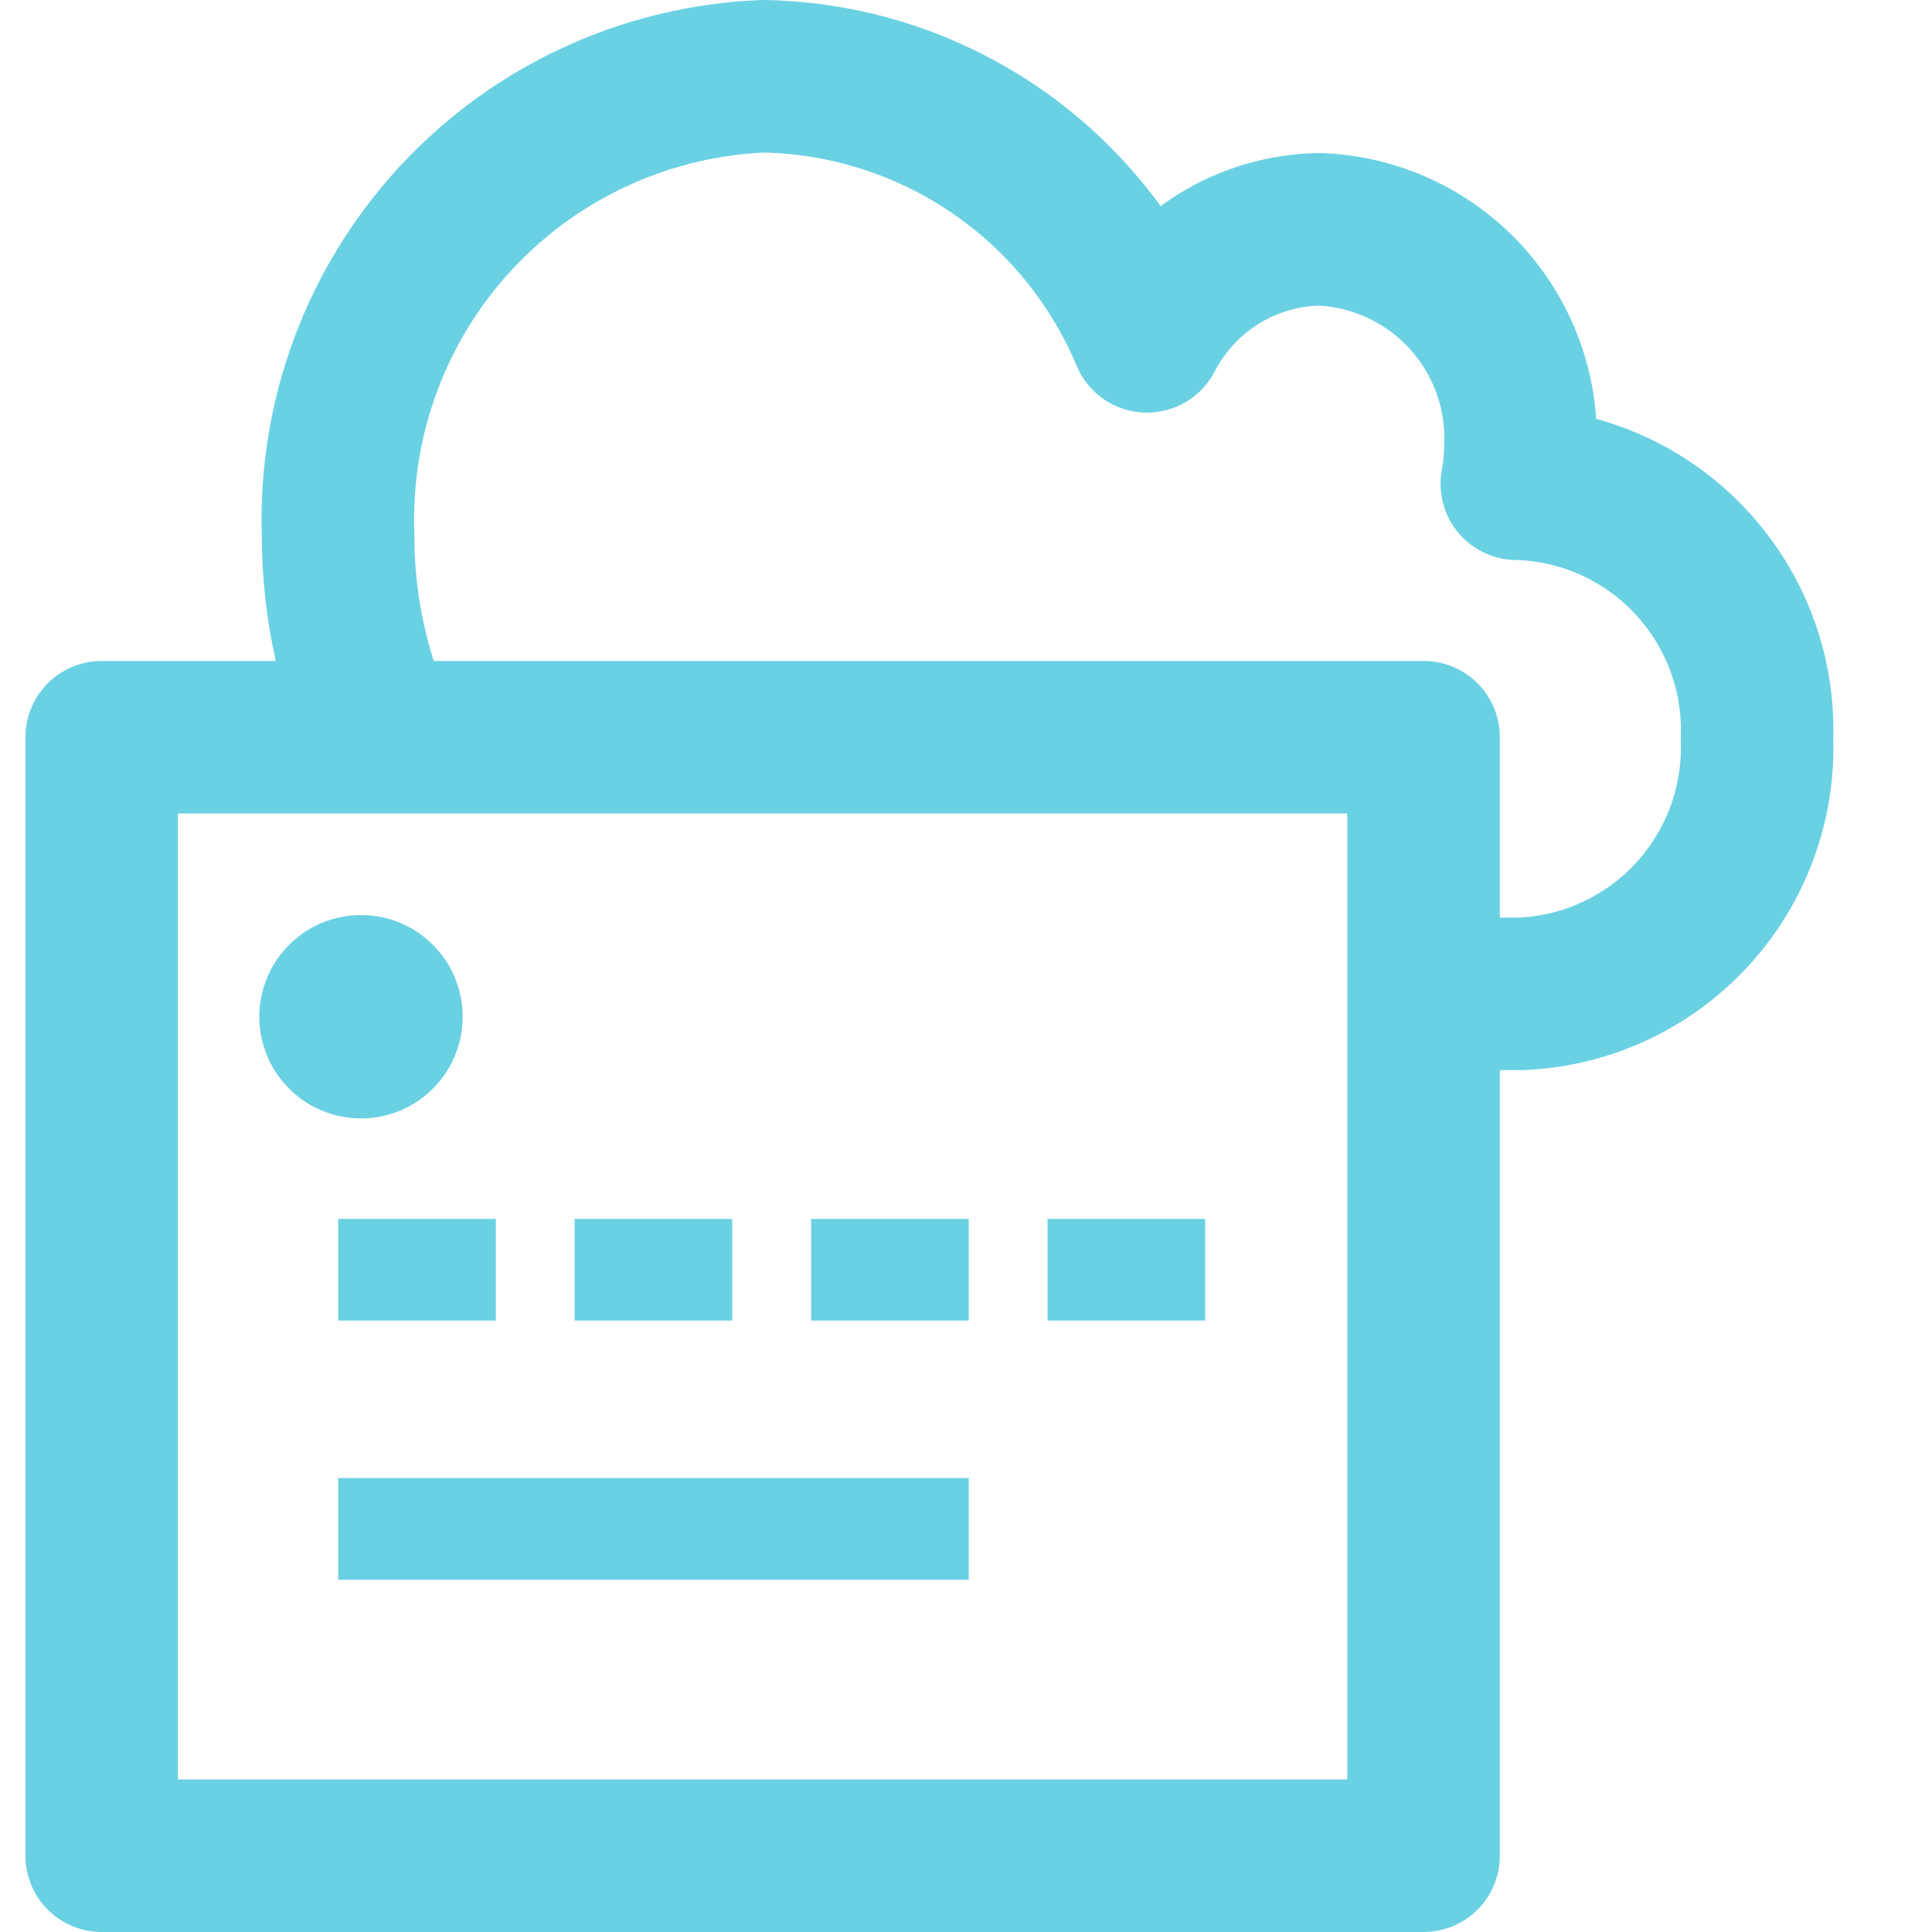 <svg width="19" height="19" viewBox="0 0 19 19" fill="none" xmlns="http://www.w3.org/2000/svg">
<path d="M14 7.25H1V18.25H14V7.25Z" stroke="#6AD1E3" stroke-width="1.5" stroke-linejoin="round"/>
<path d="M3.326 12.487H4.876" stroke="#6AD1E3" stroke-linejoin="round"/>
<path d="M3.326 15.036H9.527" stroke="#6AD1E3" stroke-linejoin="round"/>
<path d="M5.651 12.487H7.201" stroke="#6AD1E3" stroke-linejoin="round"/>
<path d="M7.977 12.487H9.527" stroke="#6AD1E3" stroke-linejoin="round"/>
<path d="M10.302 12.487H11.852" stroke="#6AD1E3" stroke-linejoin="round"/>
<path d="M3.55 10.999C4.103 10.999 4.55 10.551 4.55 9.999C4.55 9.447 4.103 8.999 3.55 8.999C2.998 8.999 2.55 9.447 2.55 9.999C2.55 10.551 2.998 10.999 3.55 10.999Z" fill="#6AD1E3"/>
<path d="M14.1 9.774H14.953C15.594 9.749 16.198 9.471 16.634 9.001C17.07 8.531 17.302 7.907 17.279 7.266C17.302 6.625 17.07 6.002 16.634 5.532C16.198 5.061 15.594 4.783 14.953 4.758C14.941 4.758 14.93 4.758 14.917 4.758C14.94 4.634 14.952 4.509 14.953 4.382C14.972 3.838 14.774 3.309 14.404 2.91C14.034 2.512 13.52 2.276 12.976 2.255C12.625 2.261 12.281 2.362 11.983 2.547C11.684 2.733 11.441 2.996 11.28 3.308C10.967 2.562 10.445 1.923 9.776 1.469C9.107 1.015 8.32 0.765 7.511 0.75C6.359 0.795 5.271 1.295 4.487 2.14C3.702 2.986 3.285 4.107 3.325 5.26C3.323 5.991 3.488 6.713 3.808 7.371" stroke="#6AD1E3" stroke-width="1.5" stroke-linejoin="round"/>
</svg>
